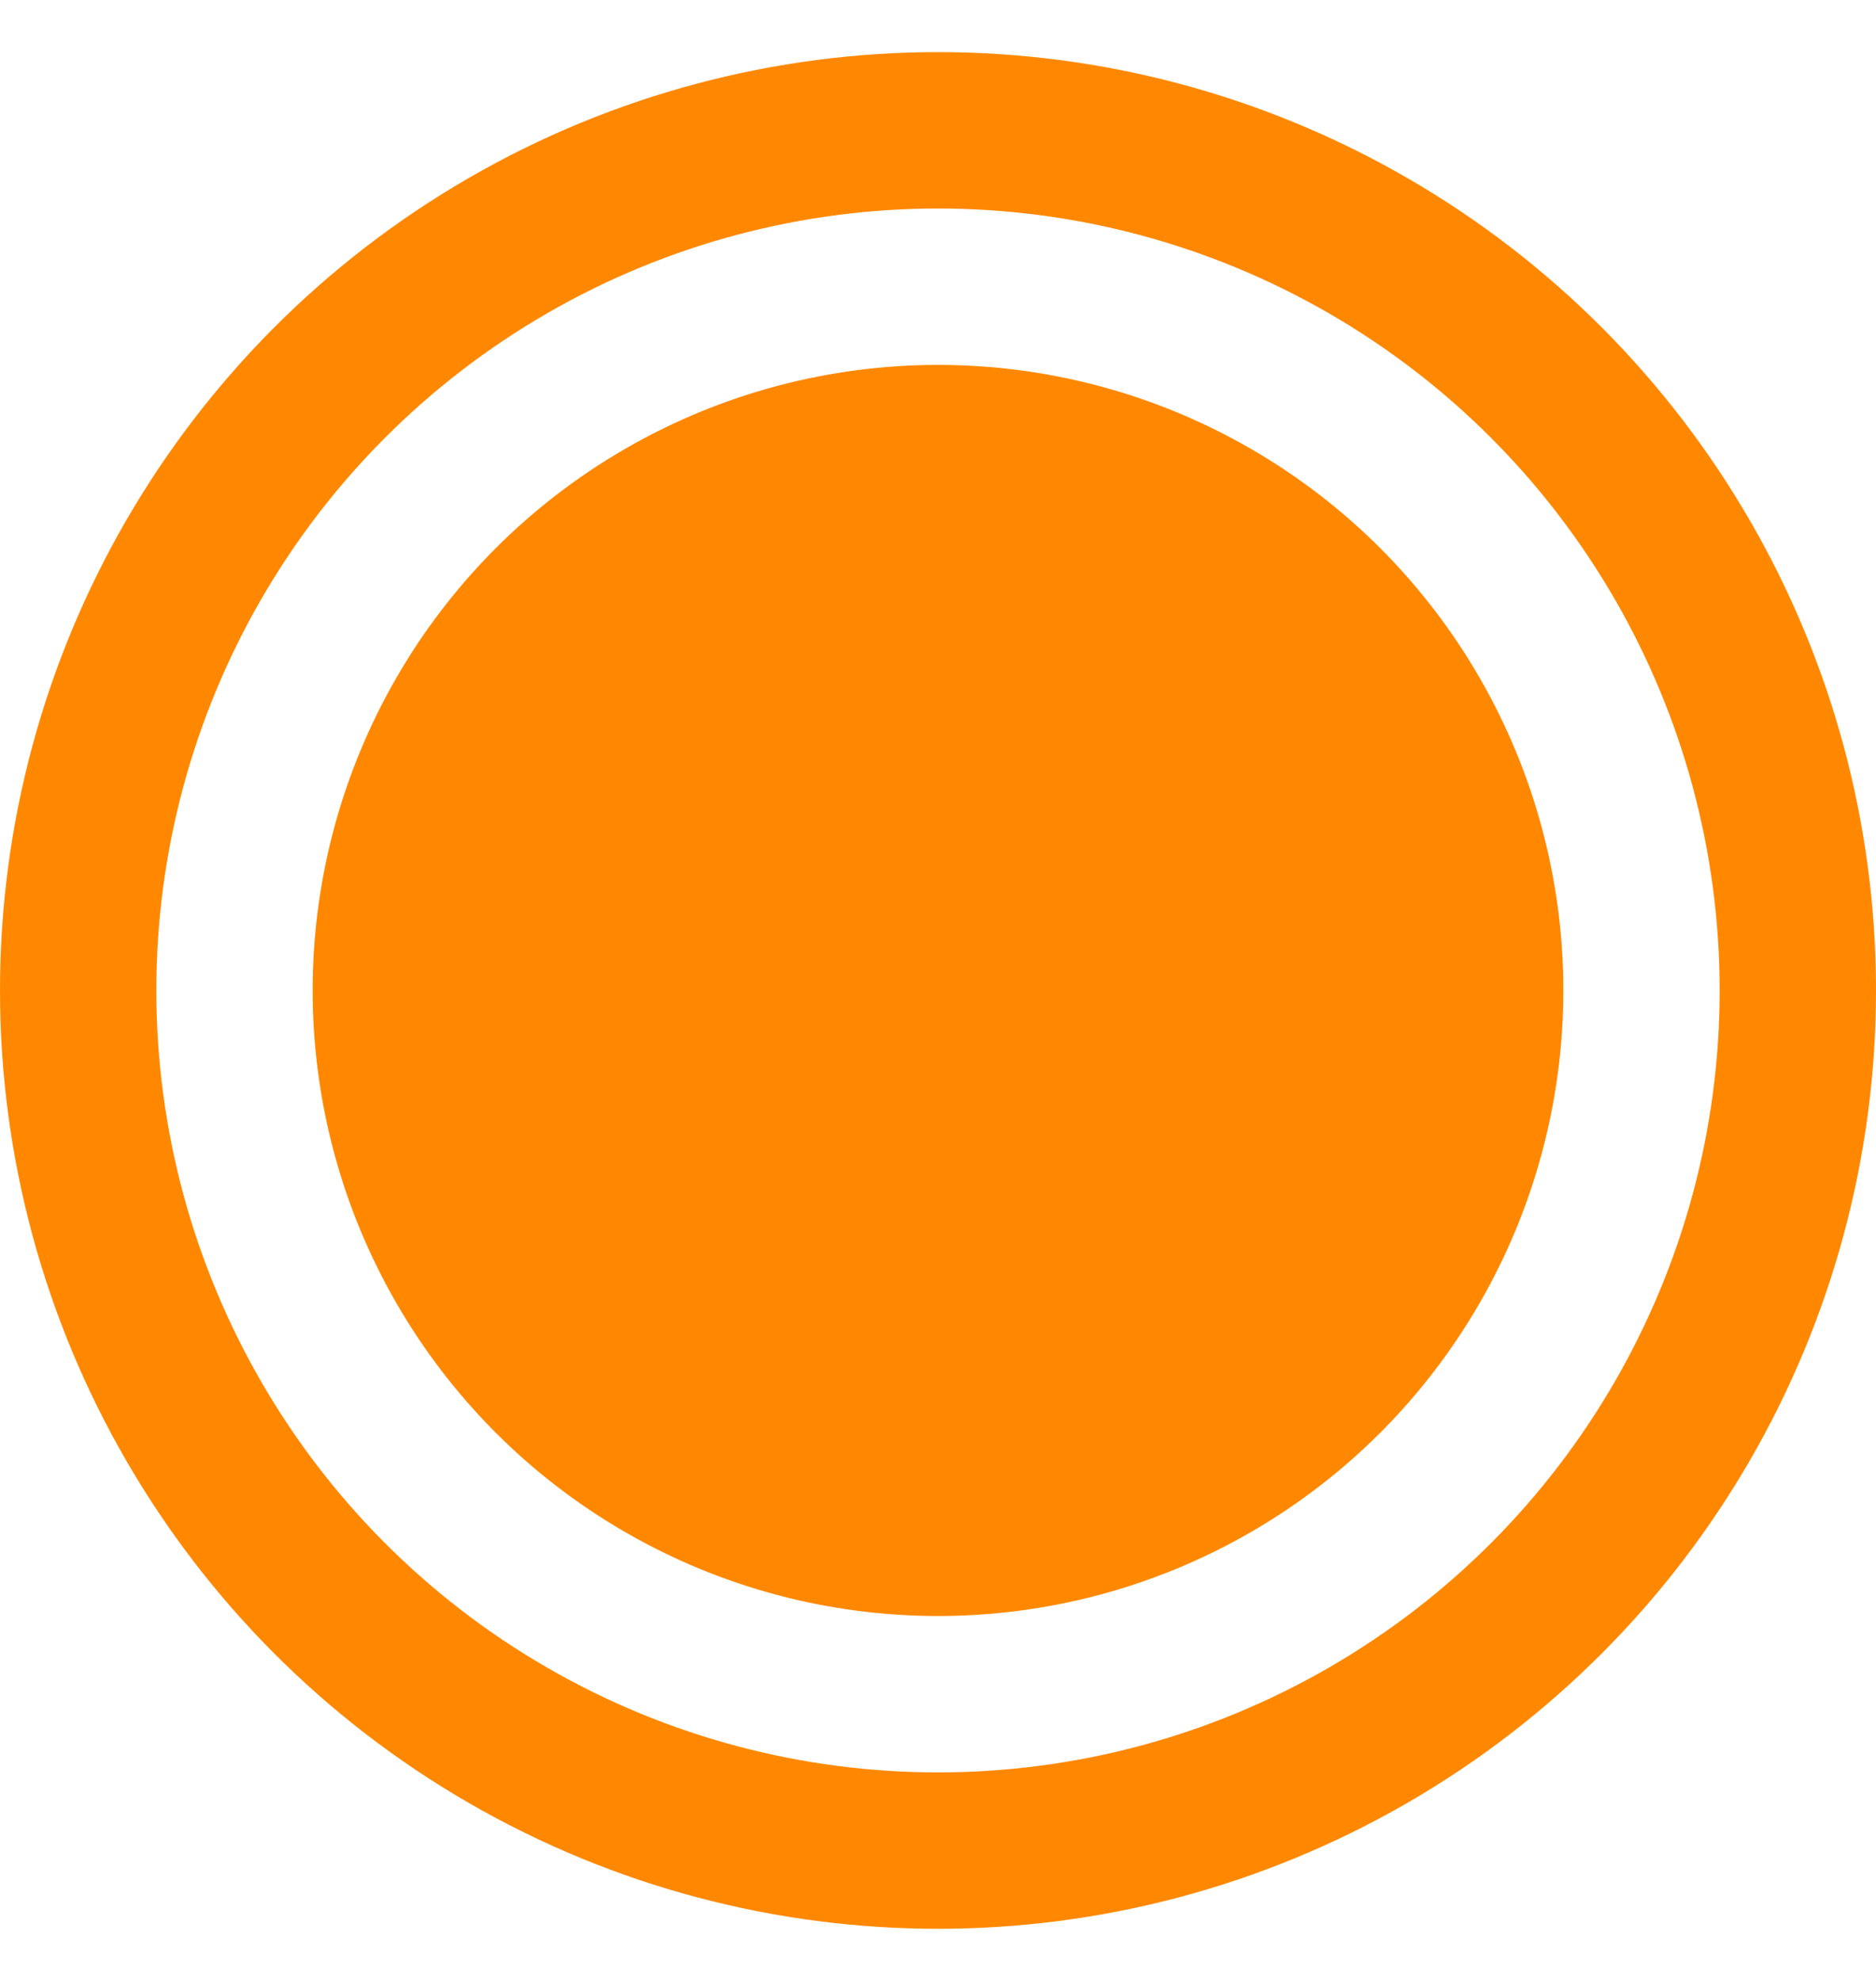 <svg xmlns="http://www.w3.org/2000/svg" width="18" height="19" viewBox="0 0 18 19" fill="none">
  <circle cx="9" cy="9.5" r="6" fill="#FF8800"/>
  <circle cx="9" cy="9.5" r="8.25" stroke="#FF8800" stroke-width="1.5"/>
</svg>